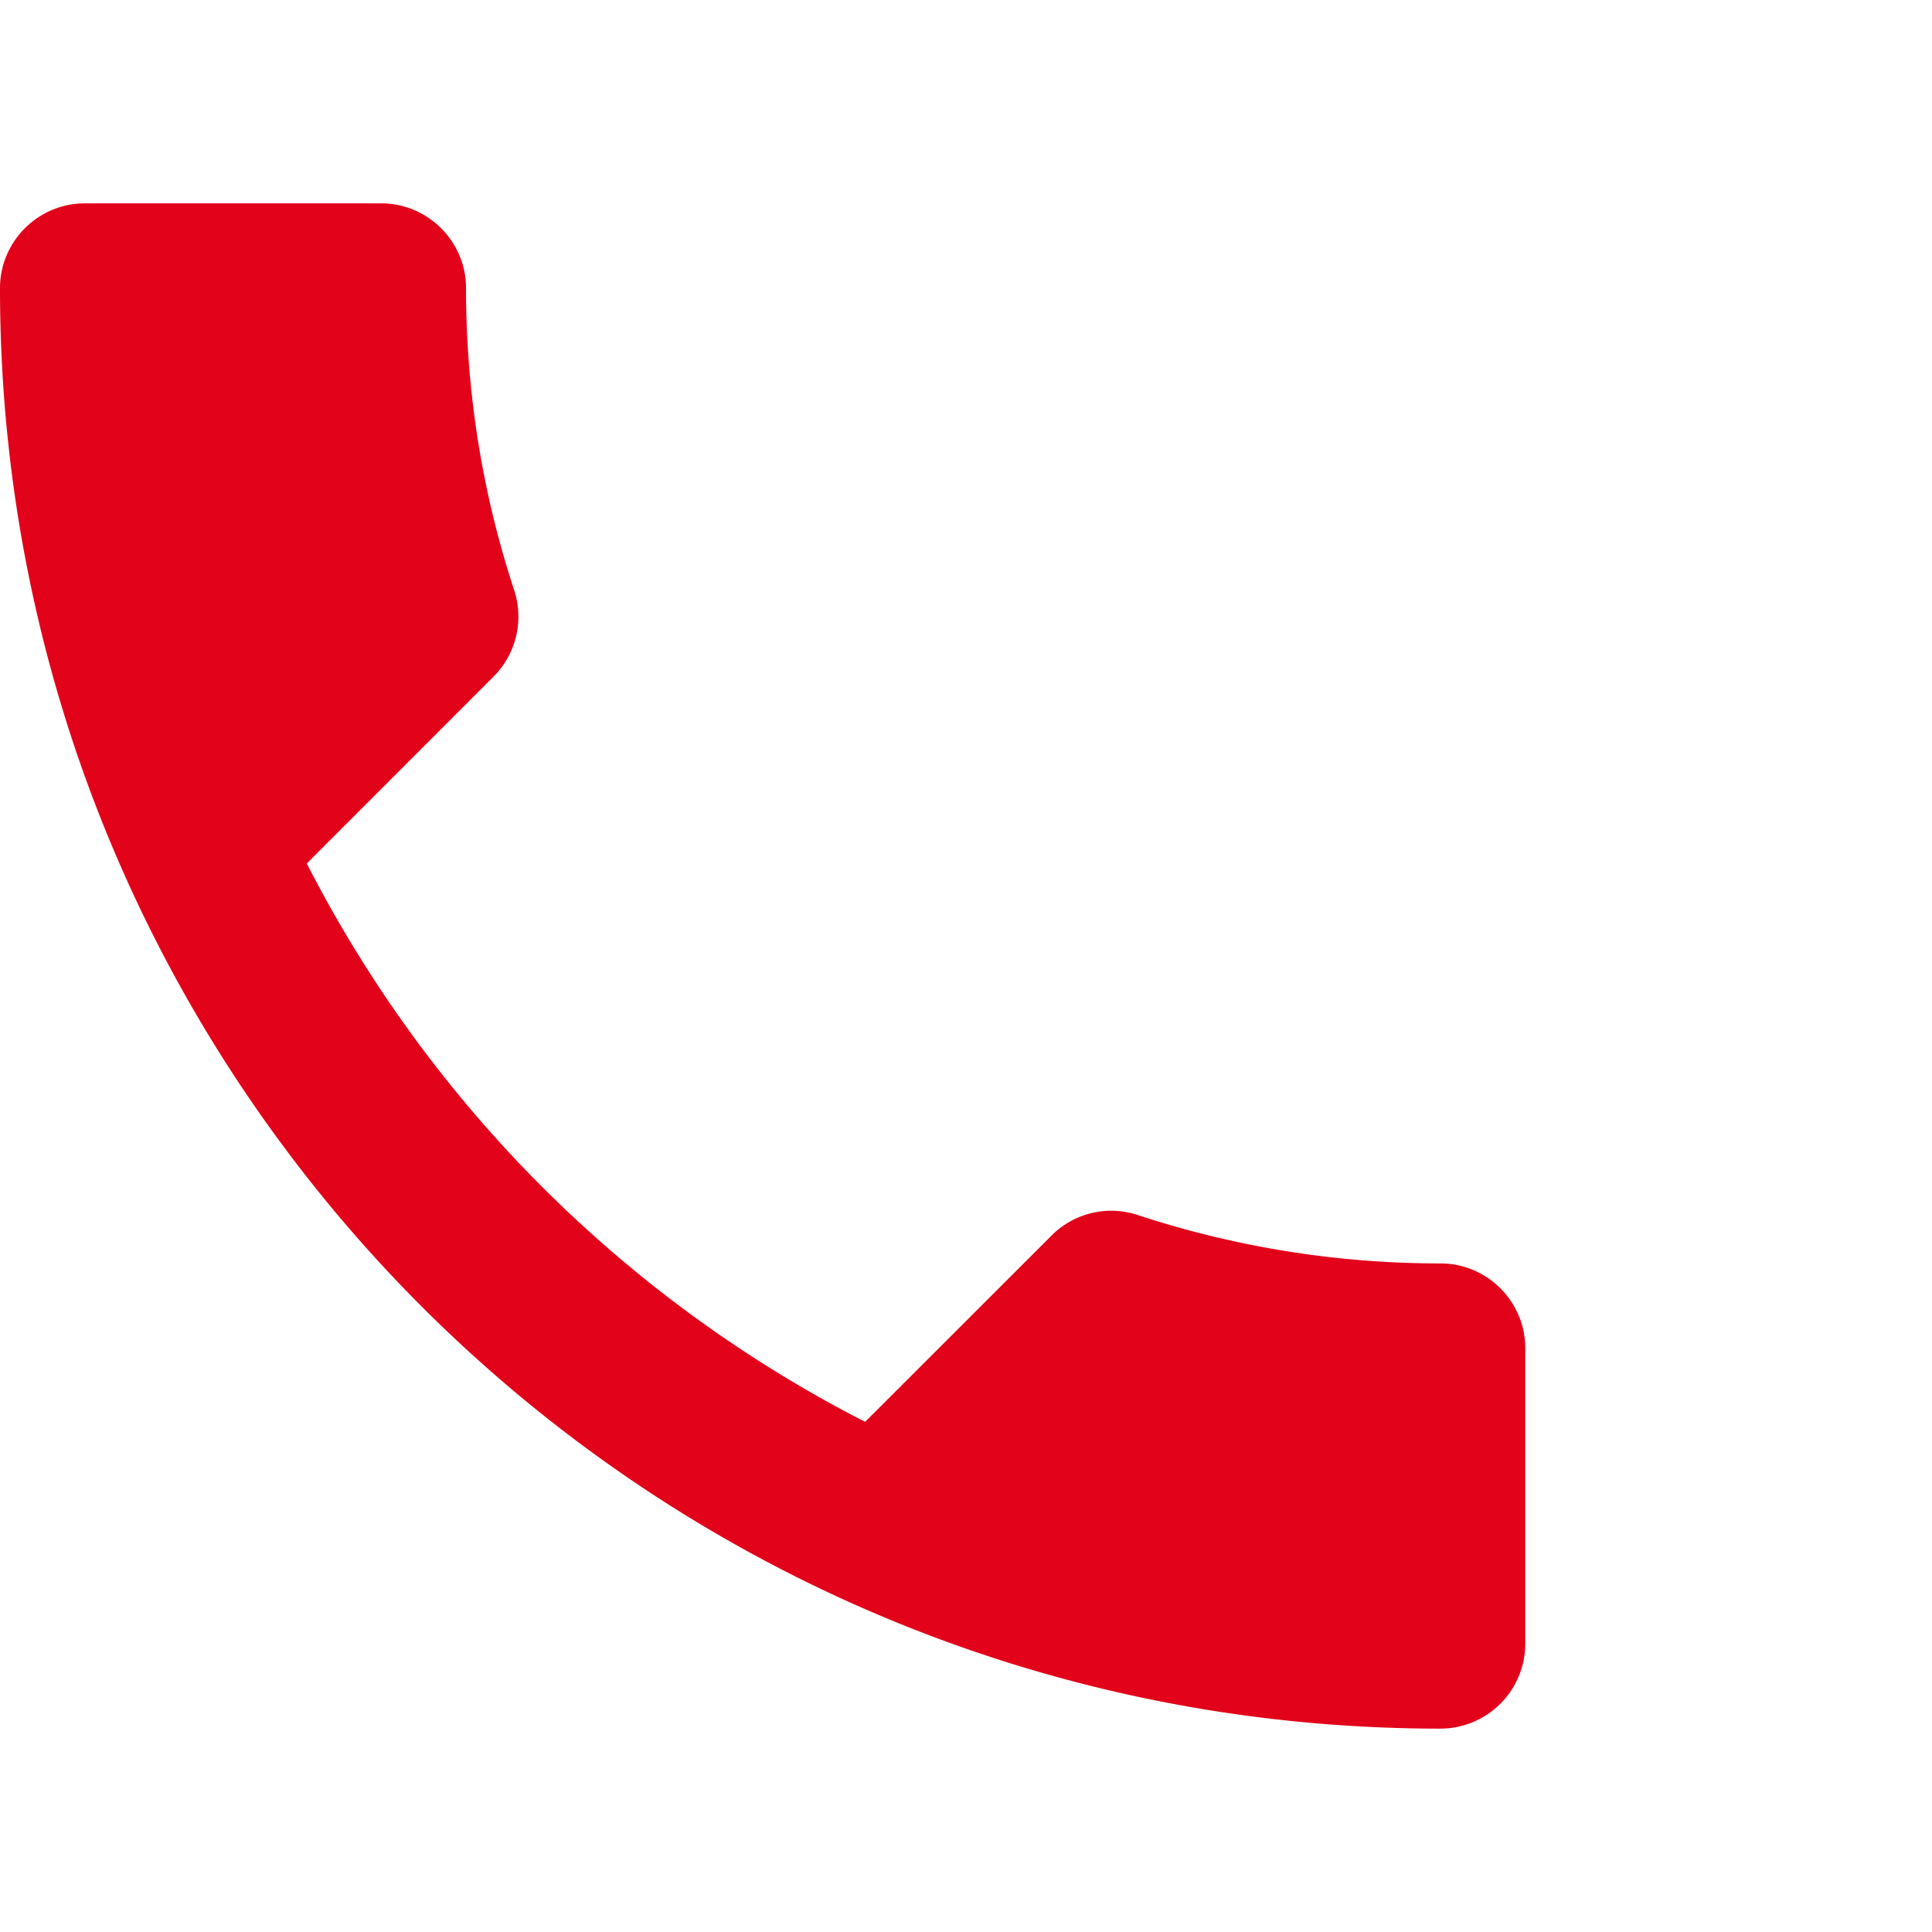 <svg xmlns="http://www.w3.org/2000/svg" xmlns:xlink="http://www.w3.org/1999/xlink" width="20" height="20" viewBox="0 0 19 15"><defs><path id="a" d="M419.017 3652.492a12.624 12.624 0 0 0 5.491 5.491l1.834-1.833a.829.829 0 0 1 .85-.2 9.506 9.506 0 0 0 2.975.475c.458 0 .833.375.833.833v2.909a.836.836 0 0 1-.833.833c-7.825 0-14.167-6.342-14.167-14.167 0-.458.375-.833.833-.833h2.917c.458 0 .833.375.833.833 0 1.042.167 2.042.475 2.975a.836.836 0 0 1-.208.85l-1.833 1.834z"/></defs><use fill="#e2021a" xlink:href="#a" transform="translate(-416 -3646)"/></svg>